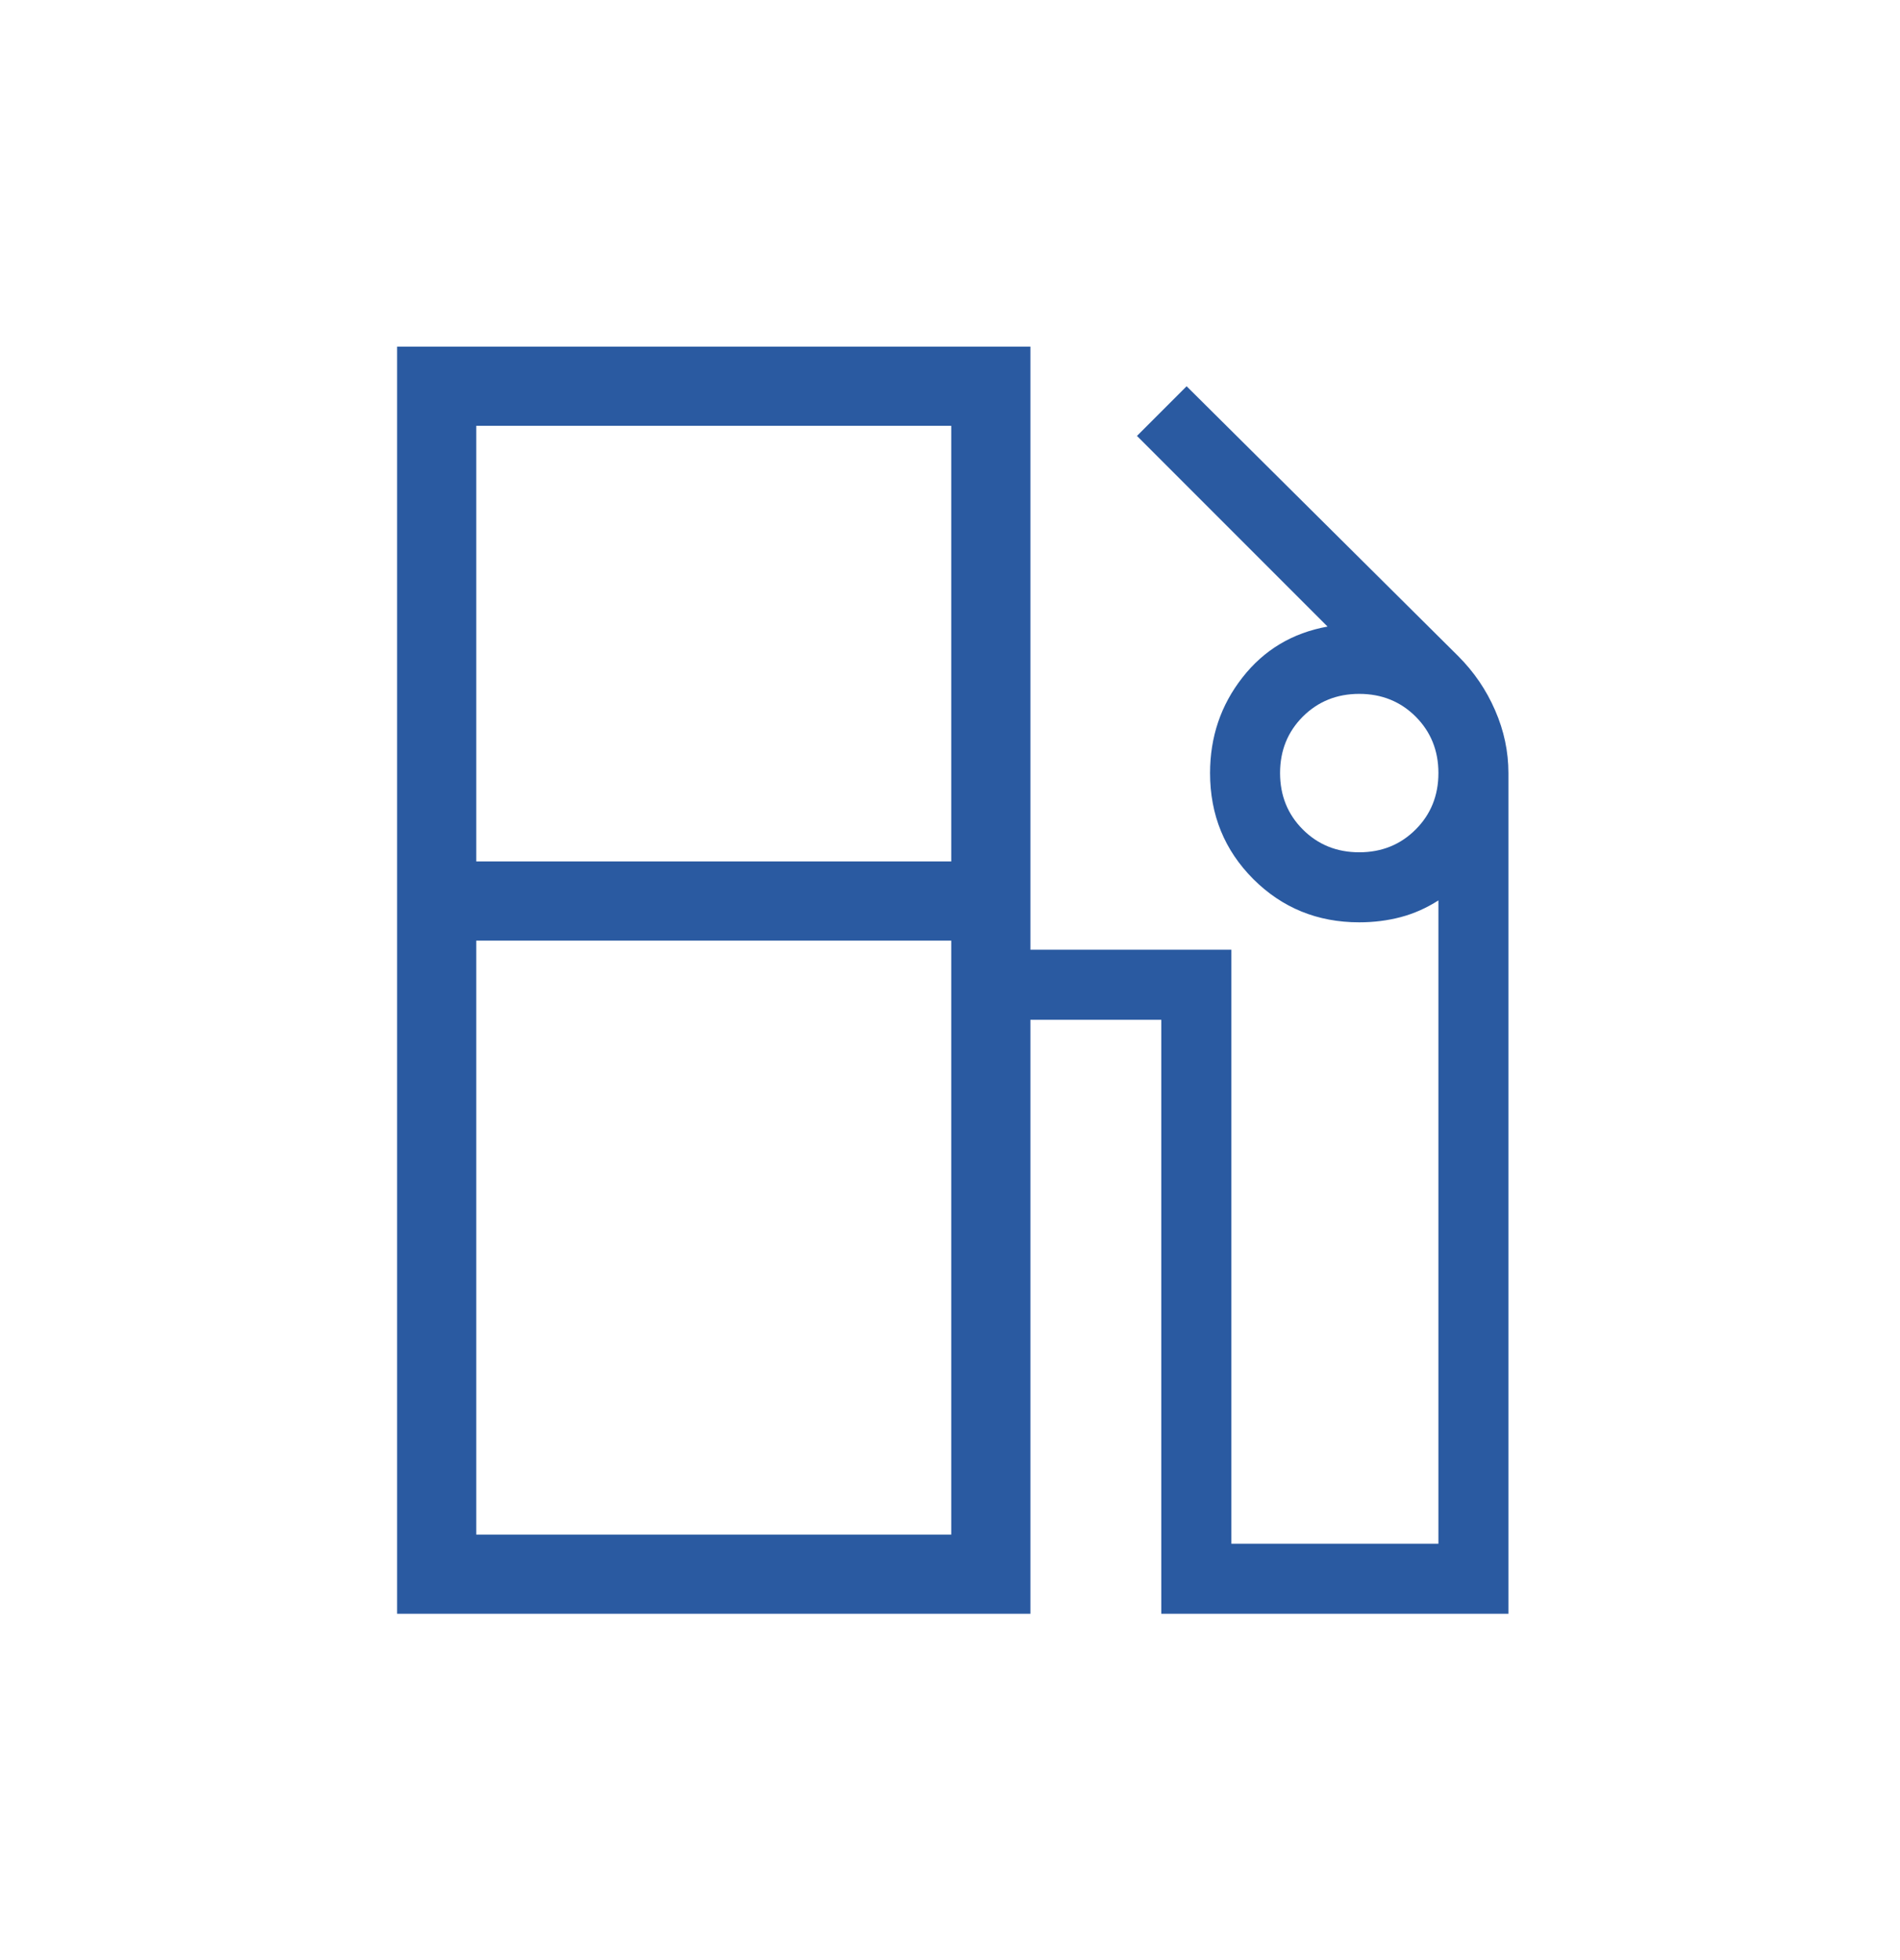 <svg width="32" height="33" viewBox="0 0 32 33" fill="none" xmlns="http://www.w3.org/2000/svg">
<g id="local_gas_station">
<mask id="mask0_1260_1661" style="mask-type:alpha" maskUnits="userSpaceOnUse" x="0" y="0" width="32" height="33">
<rect id="Bounding box" y="0.5" width="32" height="32" fill="#D9D9D9"/>
</mask>
<g mask="url(#mask0_1260_1661)">
<path id="local_gas_station_2" d="M6.688 27.169V5.836H17.354V15.99H20.739V25.99H24.226V15.159C24.026 15.287 23.815 15.381 23.593 15.44C23.37 15.499 23.137 15.528 22.892 15.528C22.189 15.528 21.594 15.285 21.108 14.8C20.623 14.314 20.38 13.719 20.38 13.015C20.38 12.407 20.561 11.871 20.925 11.407C21.288 10.942 21.766 10.656 22.359 10.549L19.149 7.339L19.985 6.503L24.559 11.046C24.824 11.311 25.032 11.615 25.181 11.959C25.331 12.303 25.405 12.655 25.405 13.015V27.169H19.559V17.169H17.354V27.169H6.688ZM8.021 14.503H16.021V7.169H8.021V14.503ZM22.892 14.349C23.27 14.349 23.587 14.221 23.843 13.965C24.098 13.71 24.226 13.393 24.226 13.015C24.226 12.637 24.098 12.321 23.843 12.065C23.587 11.81 23.27 11.682 22.892 11.682C22.515 11.682 22.198 11.81 21.942 12.065C21.687 12.321 21.559 12.637 21.559 13.015C21.559 13.393 21.687 13.71 21.942 13.965C22.198 14.221 22.515 14.349 22.892 14.349ZM8.021 25.836H16.021V15.836H8.021V25.836Z" fill="#2A5AA1"/>
</g>
</g>
</svg>
